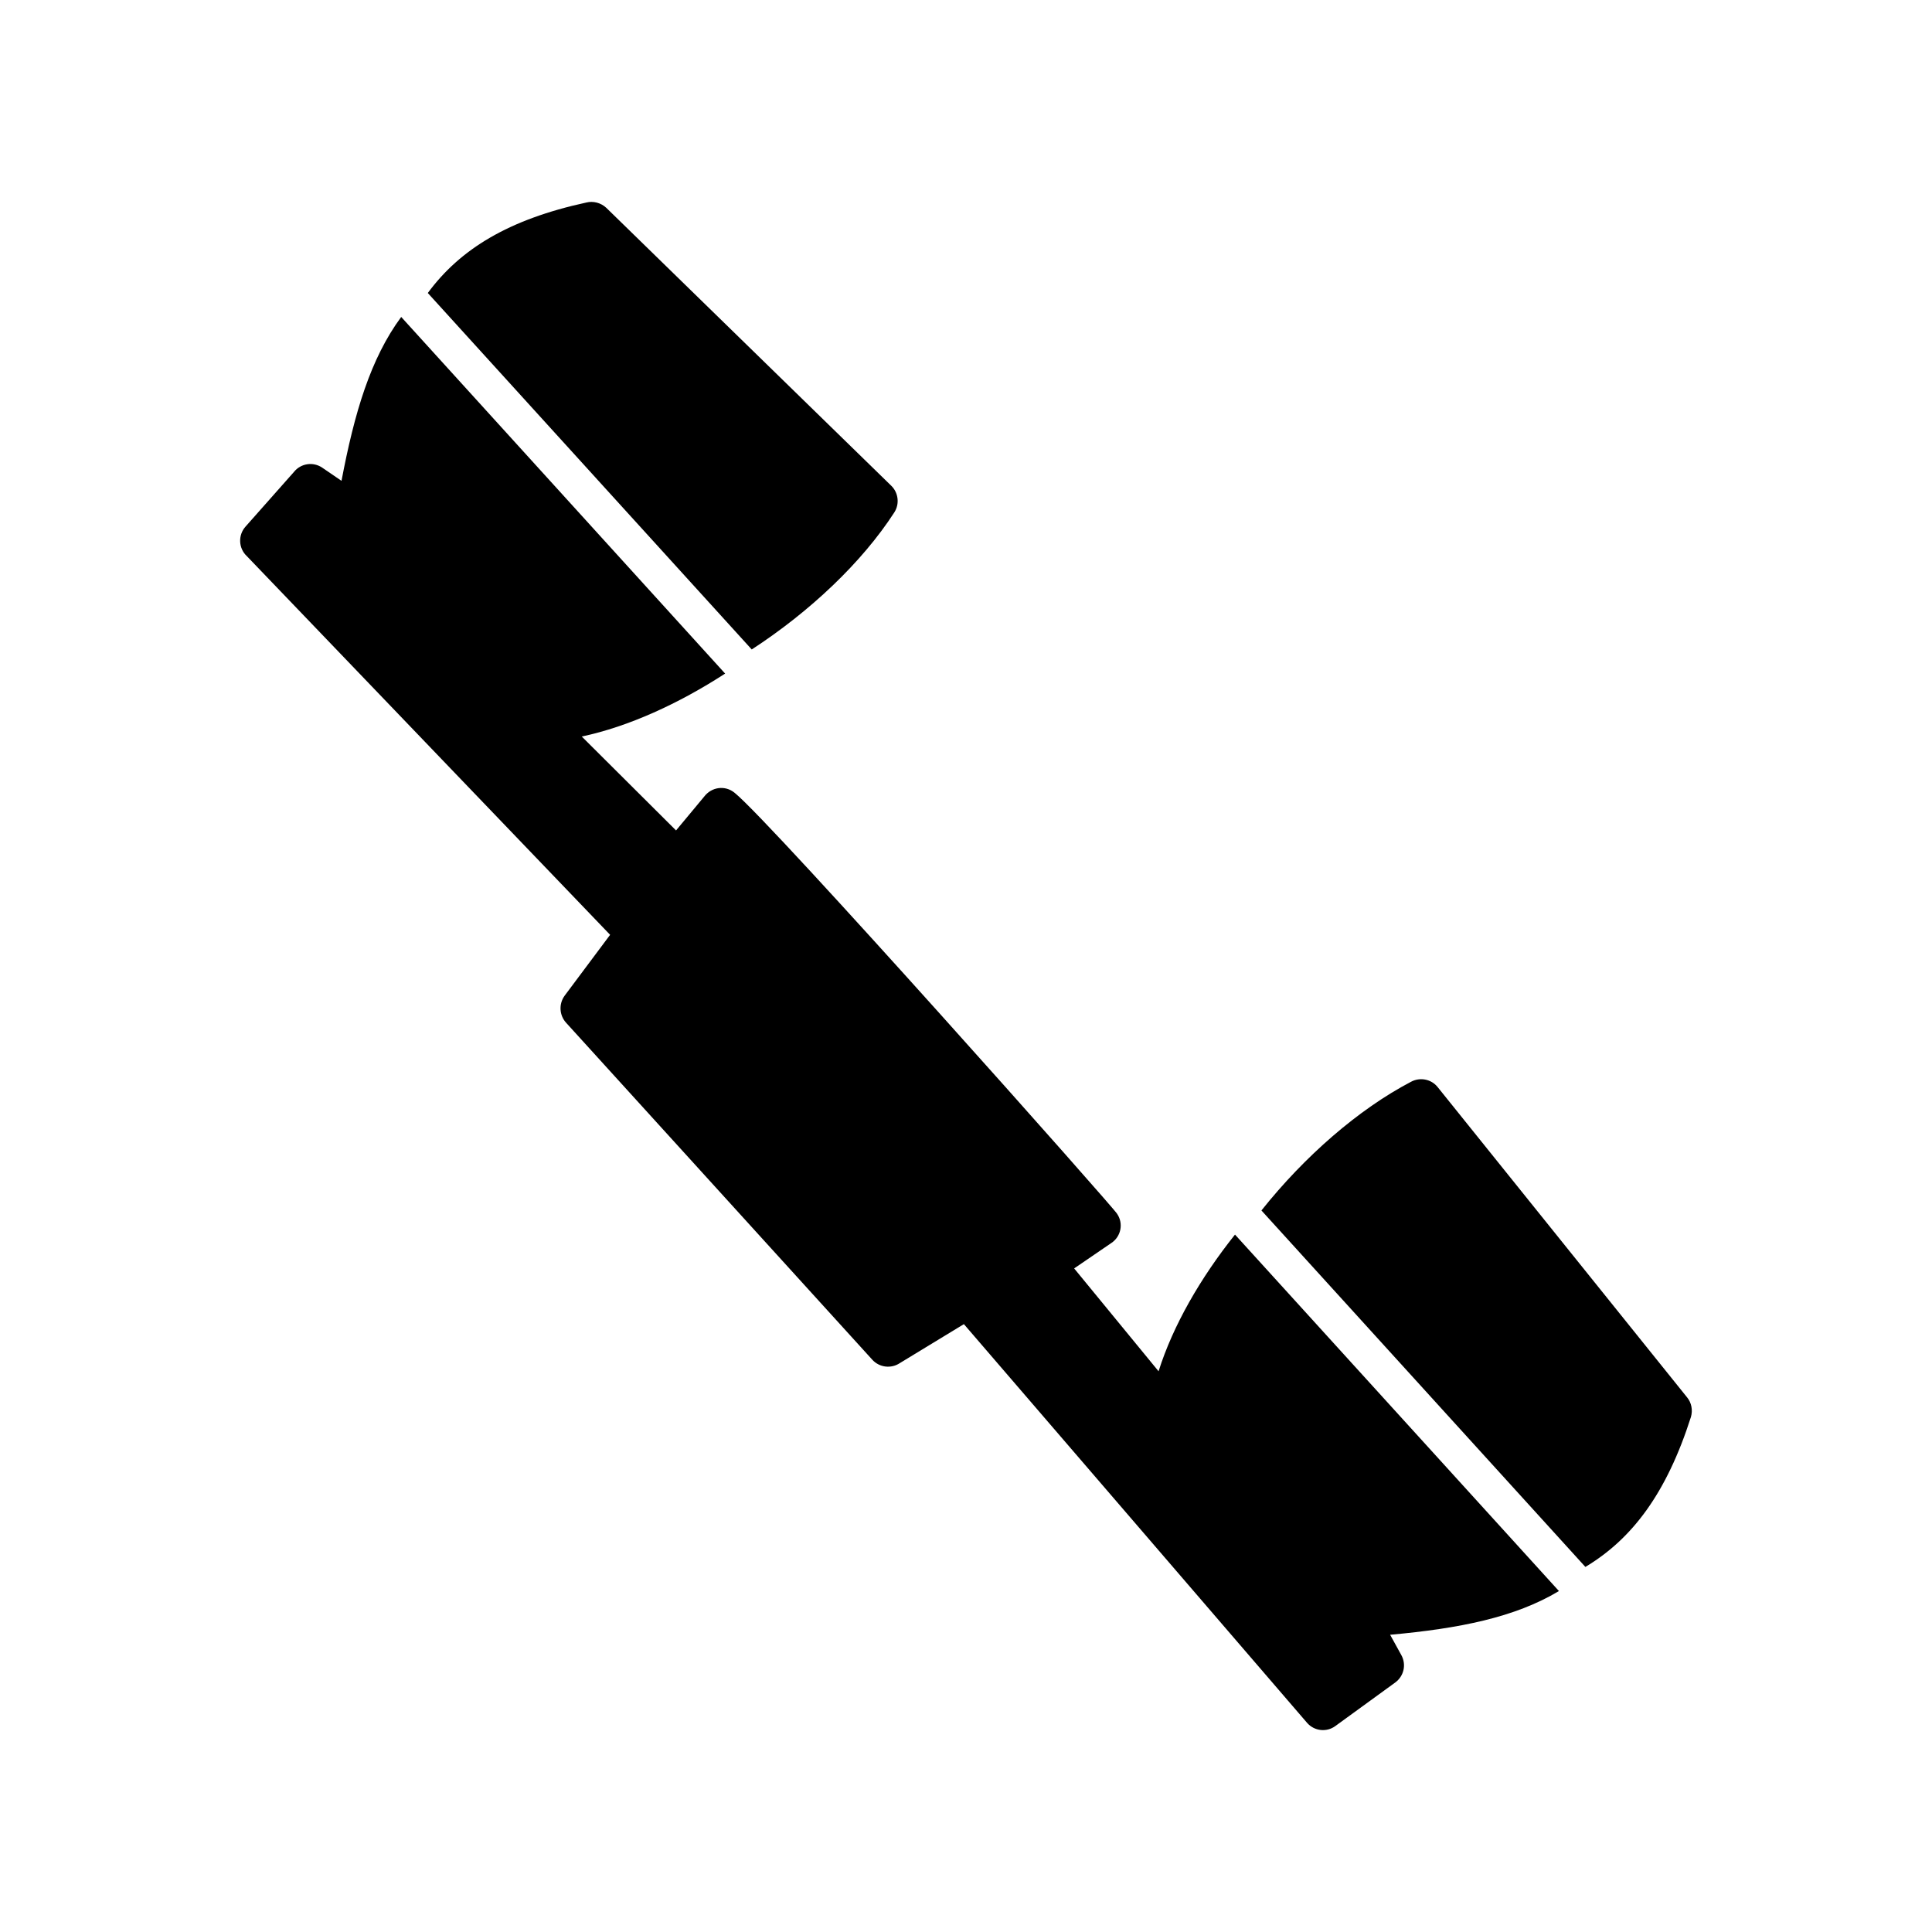 <?xml version="1.0" encoding="UTF-8"?>
<!-- The Best Svg Icon site in the world: iconSvg.co, Visit us! https://iconsvg.co -->
<svg fill="#000000" width="800px" height="800px" version="1.1" viewBox="144 144 512 512" xmlns="http://www.w3.org/2000/svg">
 <g>
  <path d="m336.16 322.51c-12.293 7.961-25.594 14.055-37.988 16.676l24.988 24.887 7.457-8.969c1.965-2.57 5.543-3.074 8.062-1.008 9.926 8.012 101.72 111.34 101.37 111.59 1.715 2.519 1.059 5.996-1.512 7.707l-9.875 6.75 22.371 27.258c3.828-12.141 11.133-24.789 20.254-36.223l85.848 94.465c-11.688 7.004-26.398 9.926-44.738 11.586l2.973 5.391c1.359 2.469 0.707 5.543-1.613 7.254l-15.871 11.539c-2.316 1.715-5.594 1.359-7.508-0.855l-90.938-105.65-16.977 10.328c-2.266 1.512-5.391 1.211-7.305-0.906l-81.164-89.324c-1.762-1.965-1.965-4.938-0.352-7.152l12.043-16.121-96.277-100.36c-2.215-2.066-2.367-5.543-0.352-7.809l12.848-14.508c1.812-2.266 5.09-2.769 7.508-1.109l5.09 3.477c3.426-18.086 7.707-32.445 15.82-43.43l85.848 94.516z"/>
  <path d="m299.39 197.67c1.812-0.453 3.828 0.051 5.289 1.41l75.52 73.656c1.863 1.812 2.266 4.785 0.805 7.055-8.566 13.25-22.371 26.301-37.785 36.324l-85.848-94.465c8.566-11.637 21.41-19.496 42.02-23.98z"/>
  <path d="m478.29 464.79c11.438-14.359 25.695-26.801 39.648-34.109 2.316-1.258 5.34-0.754 7.055 1.41l66.102 82.223c1.16 1.41 1.562 3.375 1.008 5.238-6.449 20.152-15.516 32.242-27.961 39.699l-85.848-94.465z"/>
 </g>
</svg>